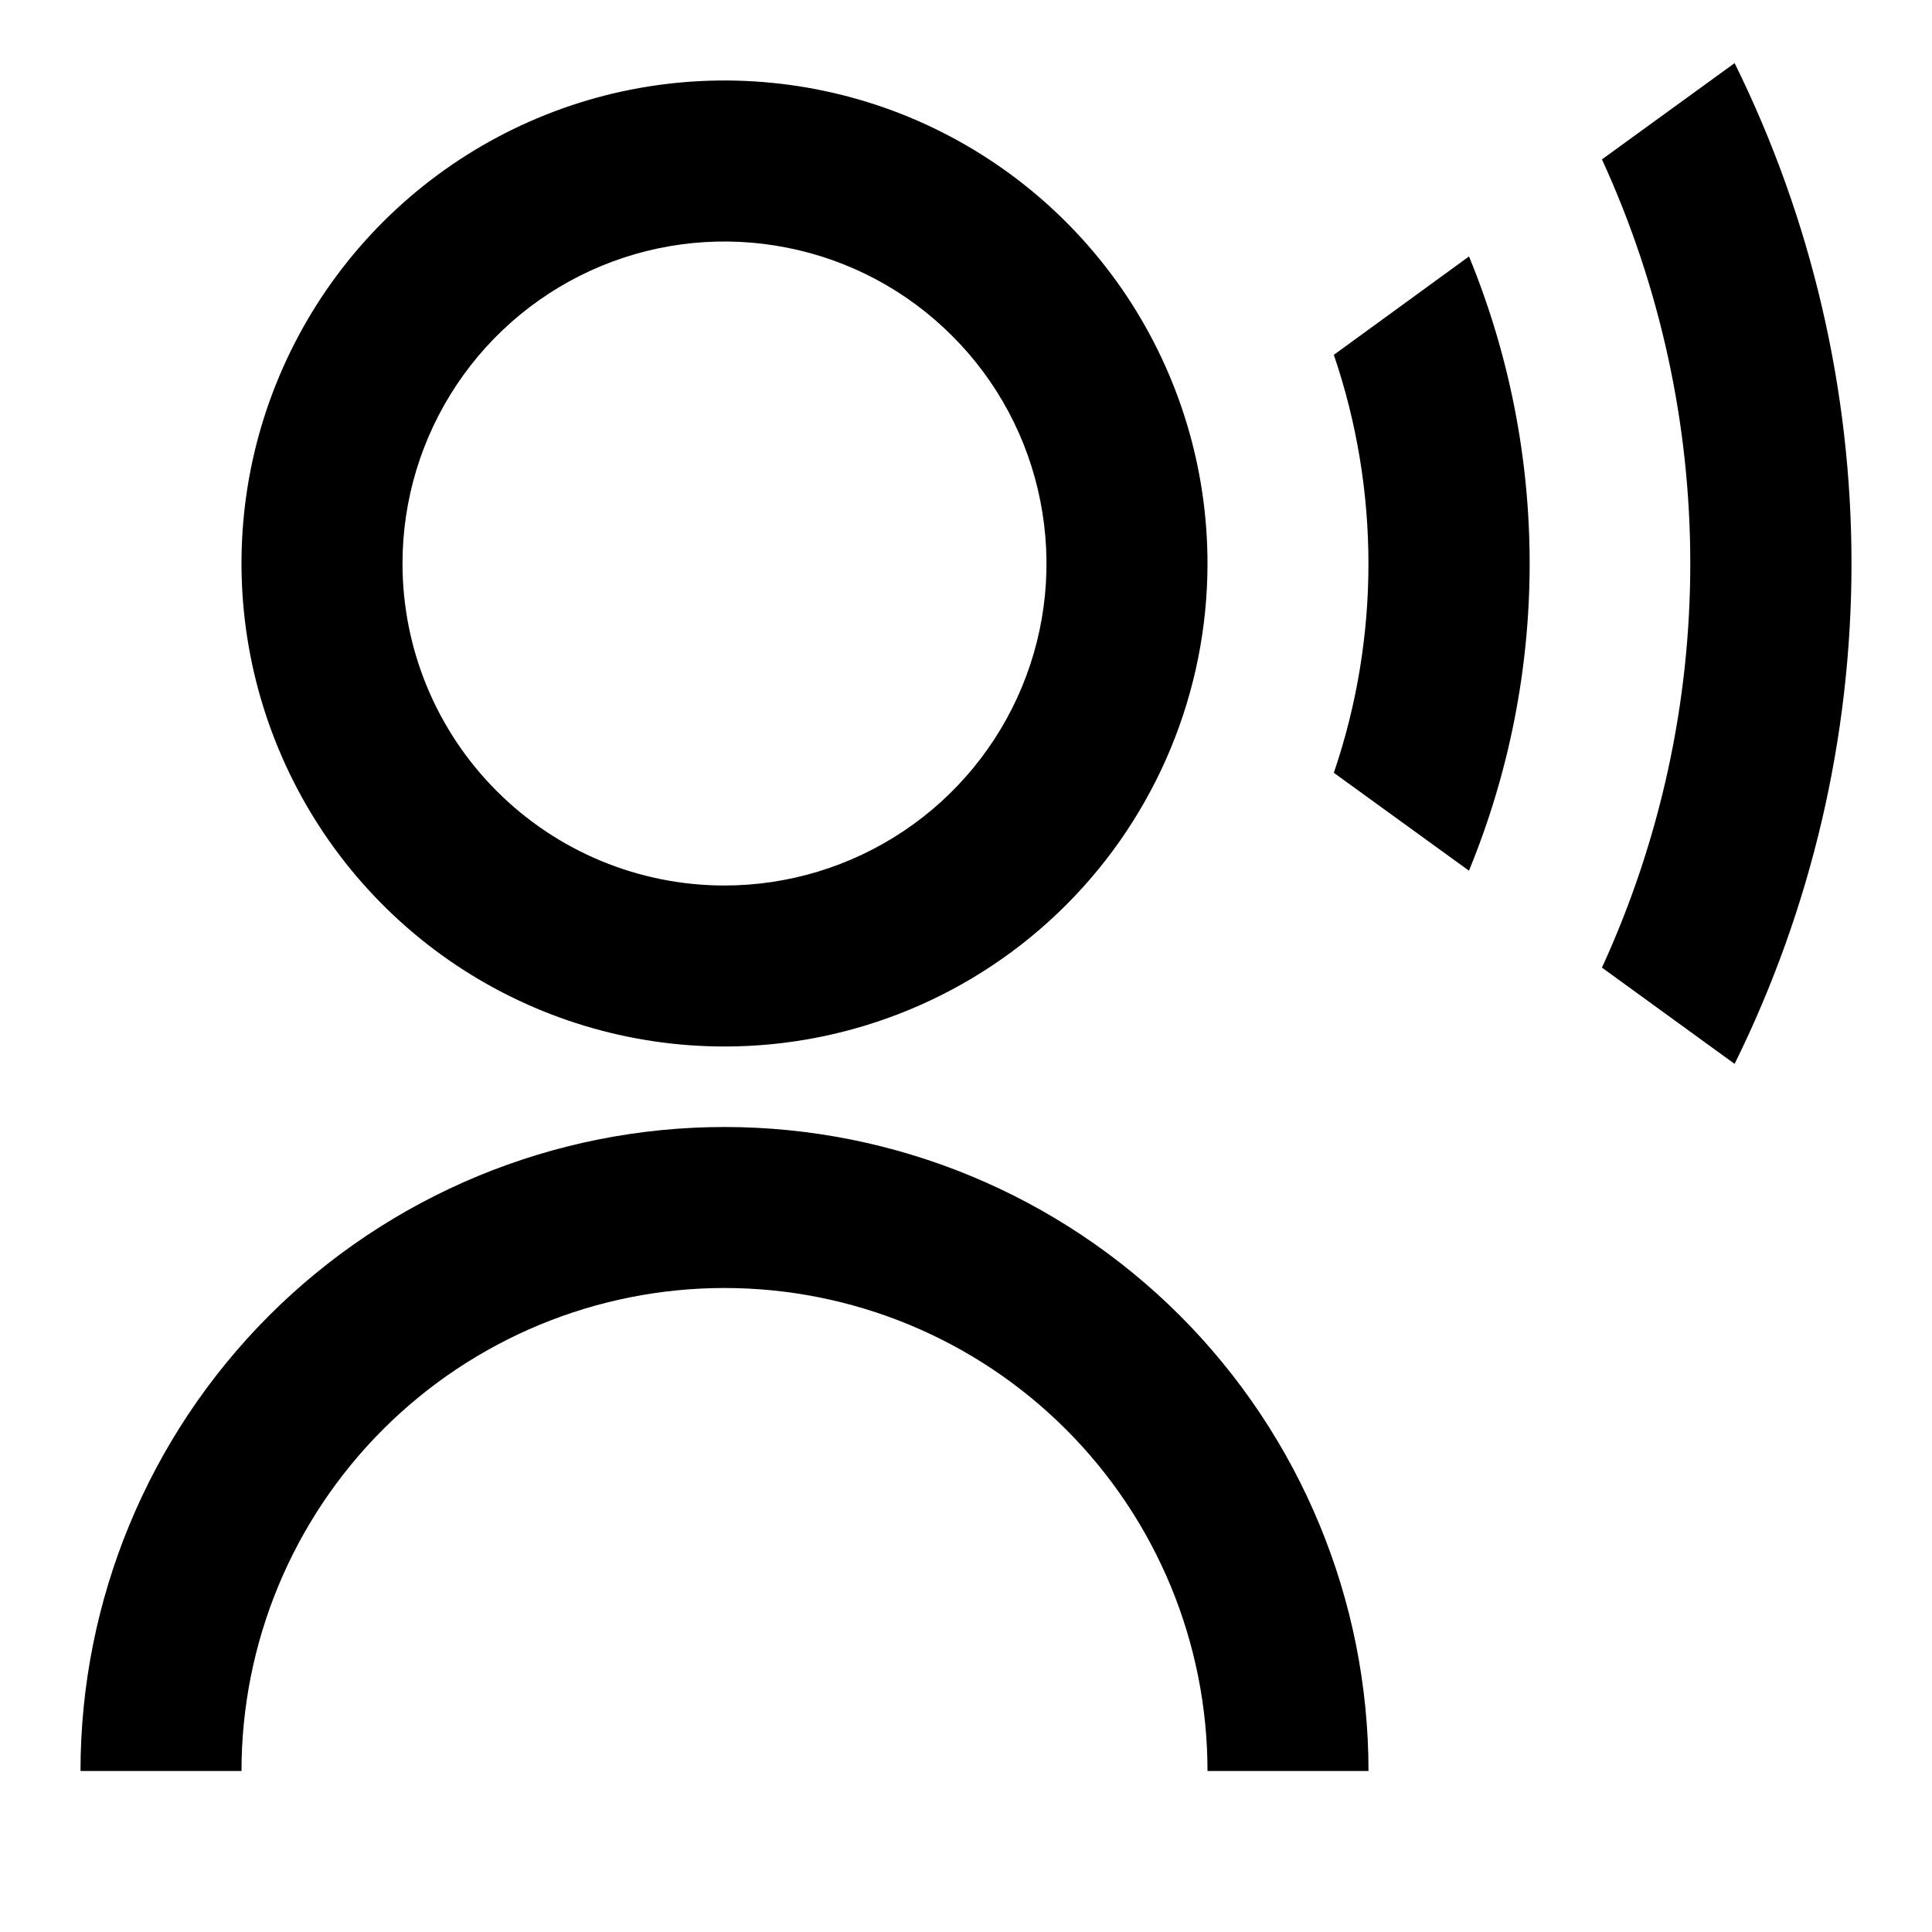 <svg xmlns="http://www.w3.org/2000/svg" width="18" height="18" viewBox="0 0 18 18" fill="none">
  <path d="M0.75 16.5C0.75 14.909 1.382 13.383 2.507 12.257C3.633 11.132 5.159 10.5 6.75 10.5C8.341 10.5 9.867 11.132 10.993 12.257C12.118 13.383 12.75 14.909 12.75 16.5H11.25C11.25 15.306 10.776 14.162 9.932 13.318C9.088 12.474 7.943 12 6.75 12C5.557 12 4.412 12.474 3.568 13.318C2.724 14.162 2.25 15.306 2.25 16.5H0.75ZM6.75 9.75C5.86 9.75 4.99 9.486 4.25 8.992C3.51 8.497 2.933 7.794 2.593 6.972C2.252 6.15 2.163 5.245 2.336 4.372C2.51 3.499 2.939 2.697 3.568 2.068C4.197 1.439 4.999 1.01 5.872 0.836C6.745 0.663 7.65 0.752 8.472 1.092C9.294 1.433 9.997 2.01 10.492 2.75C10.986 3.49 11.25 4.36 11.25 5.25C11.25 6.443 10.776 7.588 9.932 8.432C9.088 9.276 7.943 9.75 6.75 9.75ZM6.75 8.25C7.343 8.25 7.923 8.074 8.417 7.744C8.91 7.415 9.295 6.946 9.522 6.398C9.749 5.85 9.808 5.247 9.692 4.665C9.577 4.083 9.291 3.548 8.871 3.129C8.452 2.709 7.917 2.423 7.335 2.308C6.753 2.192 6.15 2.251 5.602 2.478C5.054 2.705 4.585 3.09 4.256 3.583C3.926 4.077 3.75 4.657 3.75 5.25C3.75 6.046 4.066 6.809 4.629 7.371C5.191 7.934 5.954 8.25 6.75 8.25ZM16.161 0.588C16.877 2.038 17.25 3.633 17.25 5.25C17.25 6.867 16.877 8.462 16.161 9.912L14.925 9.015C15.467 7.834 15.748 6.549 15.748 5.25C15.748 3.95 15.467 2.666 14.925 1.485L16.161 0.588ZM13.686 2.388C14.44 4.221 14.44 6.278 13.686 8.112L12.427 7.2C12.857 5.938 12.857 4.568 12.427 3.306L13.684 2.391L13.686 2.388Z" fill="black"/>
</svg>